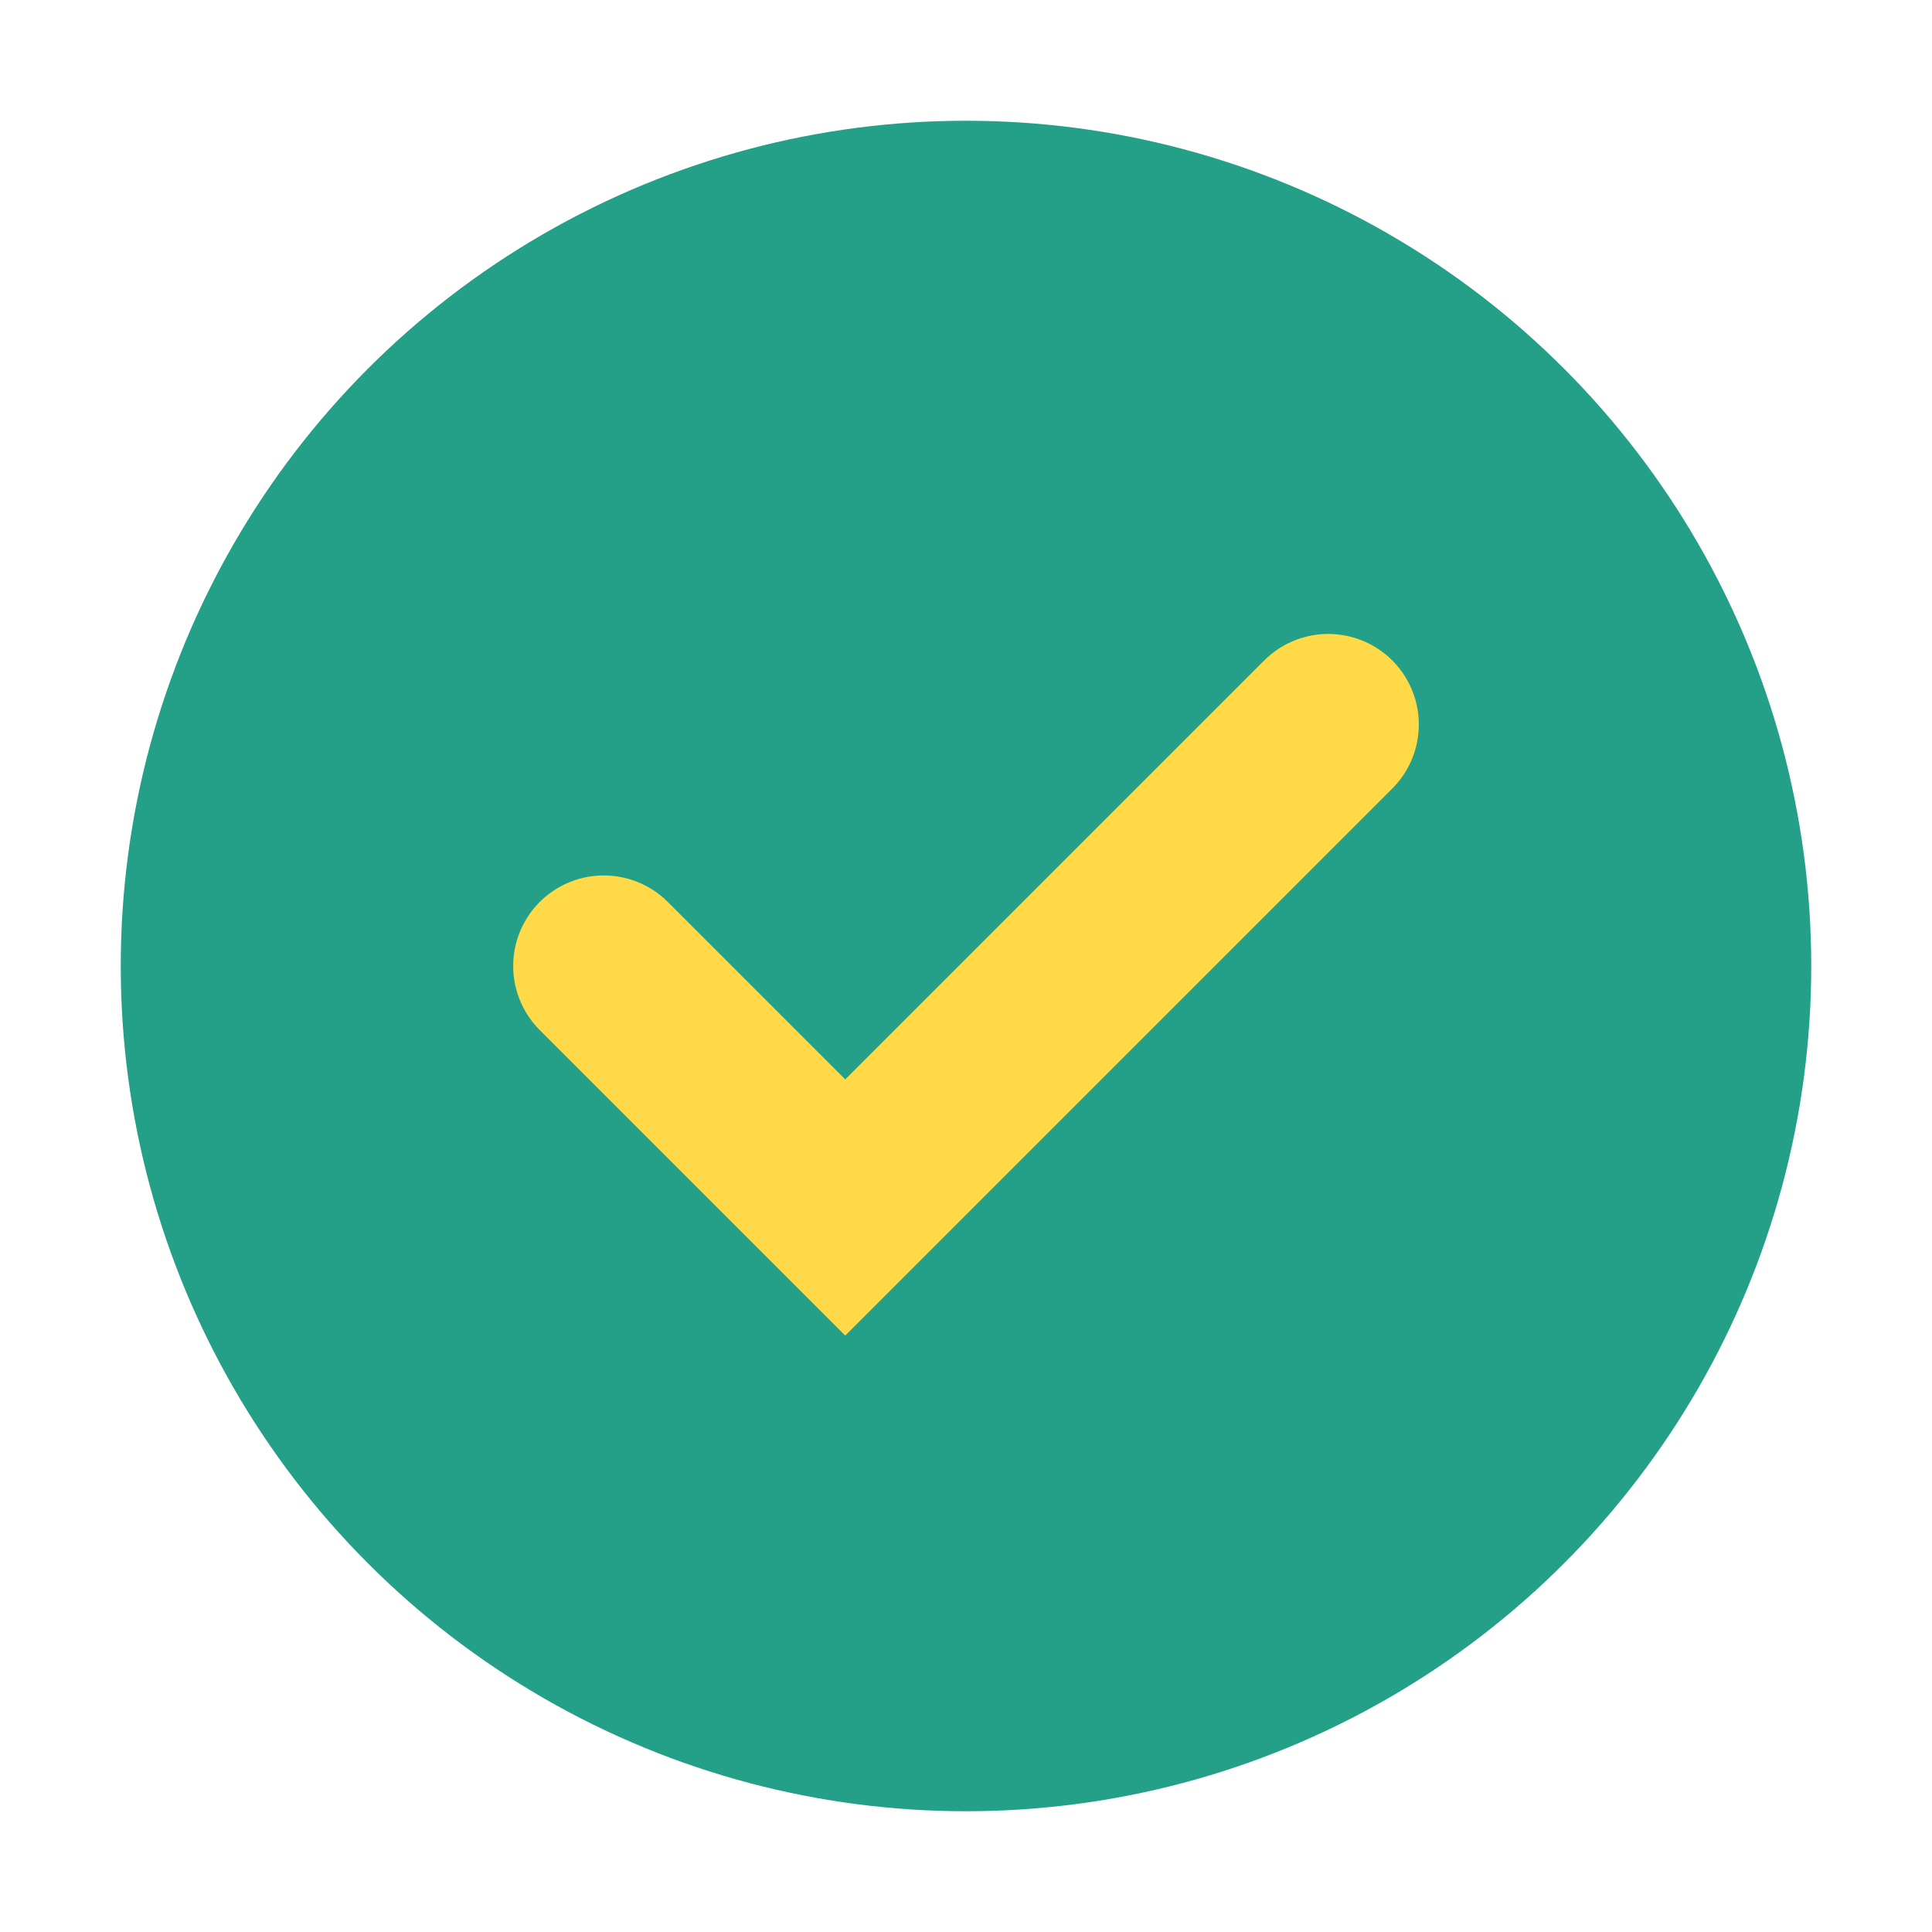 <?xml version="1.0" encoding="UTF-8"?>
<svg xmlns="http://www.w3.org/2000/svg" width="32" height="32" viewBox="0 0 32 32"><circle cx="16" cy="16" r="14" fill="#23A087"/><path d="M10 16l4 4 8-8" stroke="#FFD947" stroke-width="3" fill="none" stroke-linecap="round"/></svg>